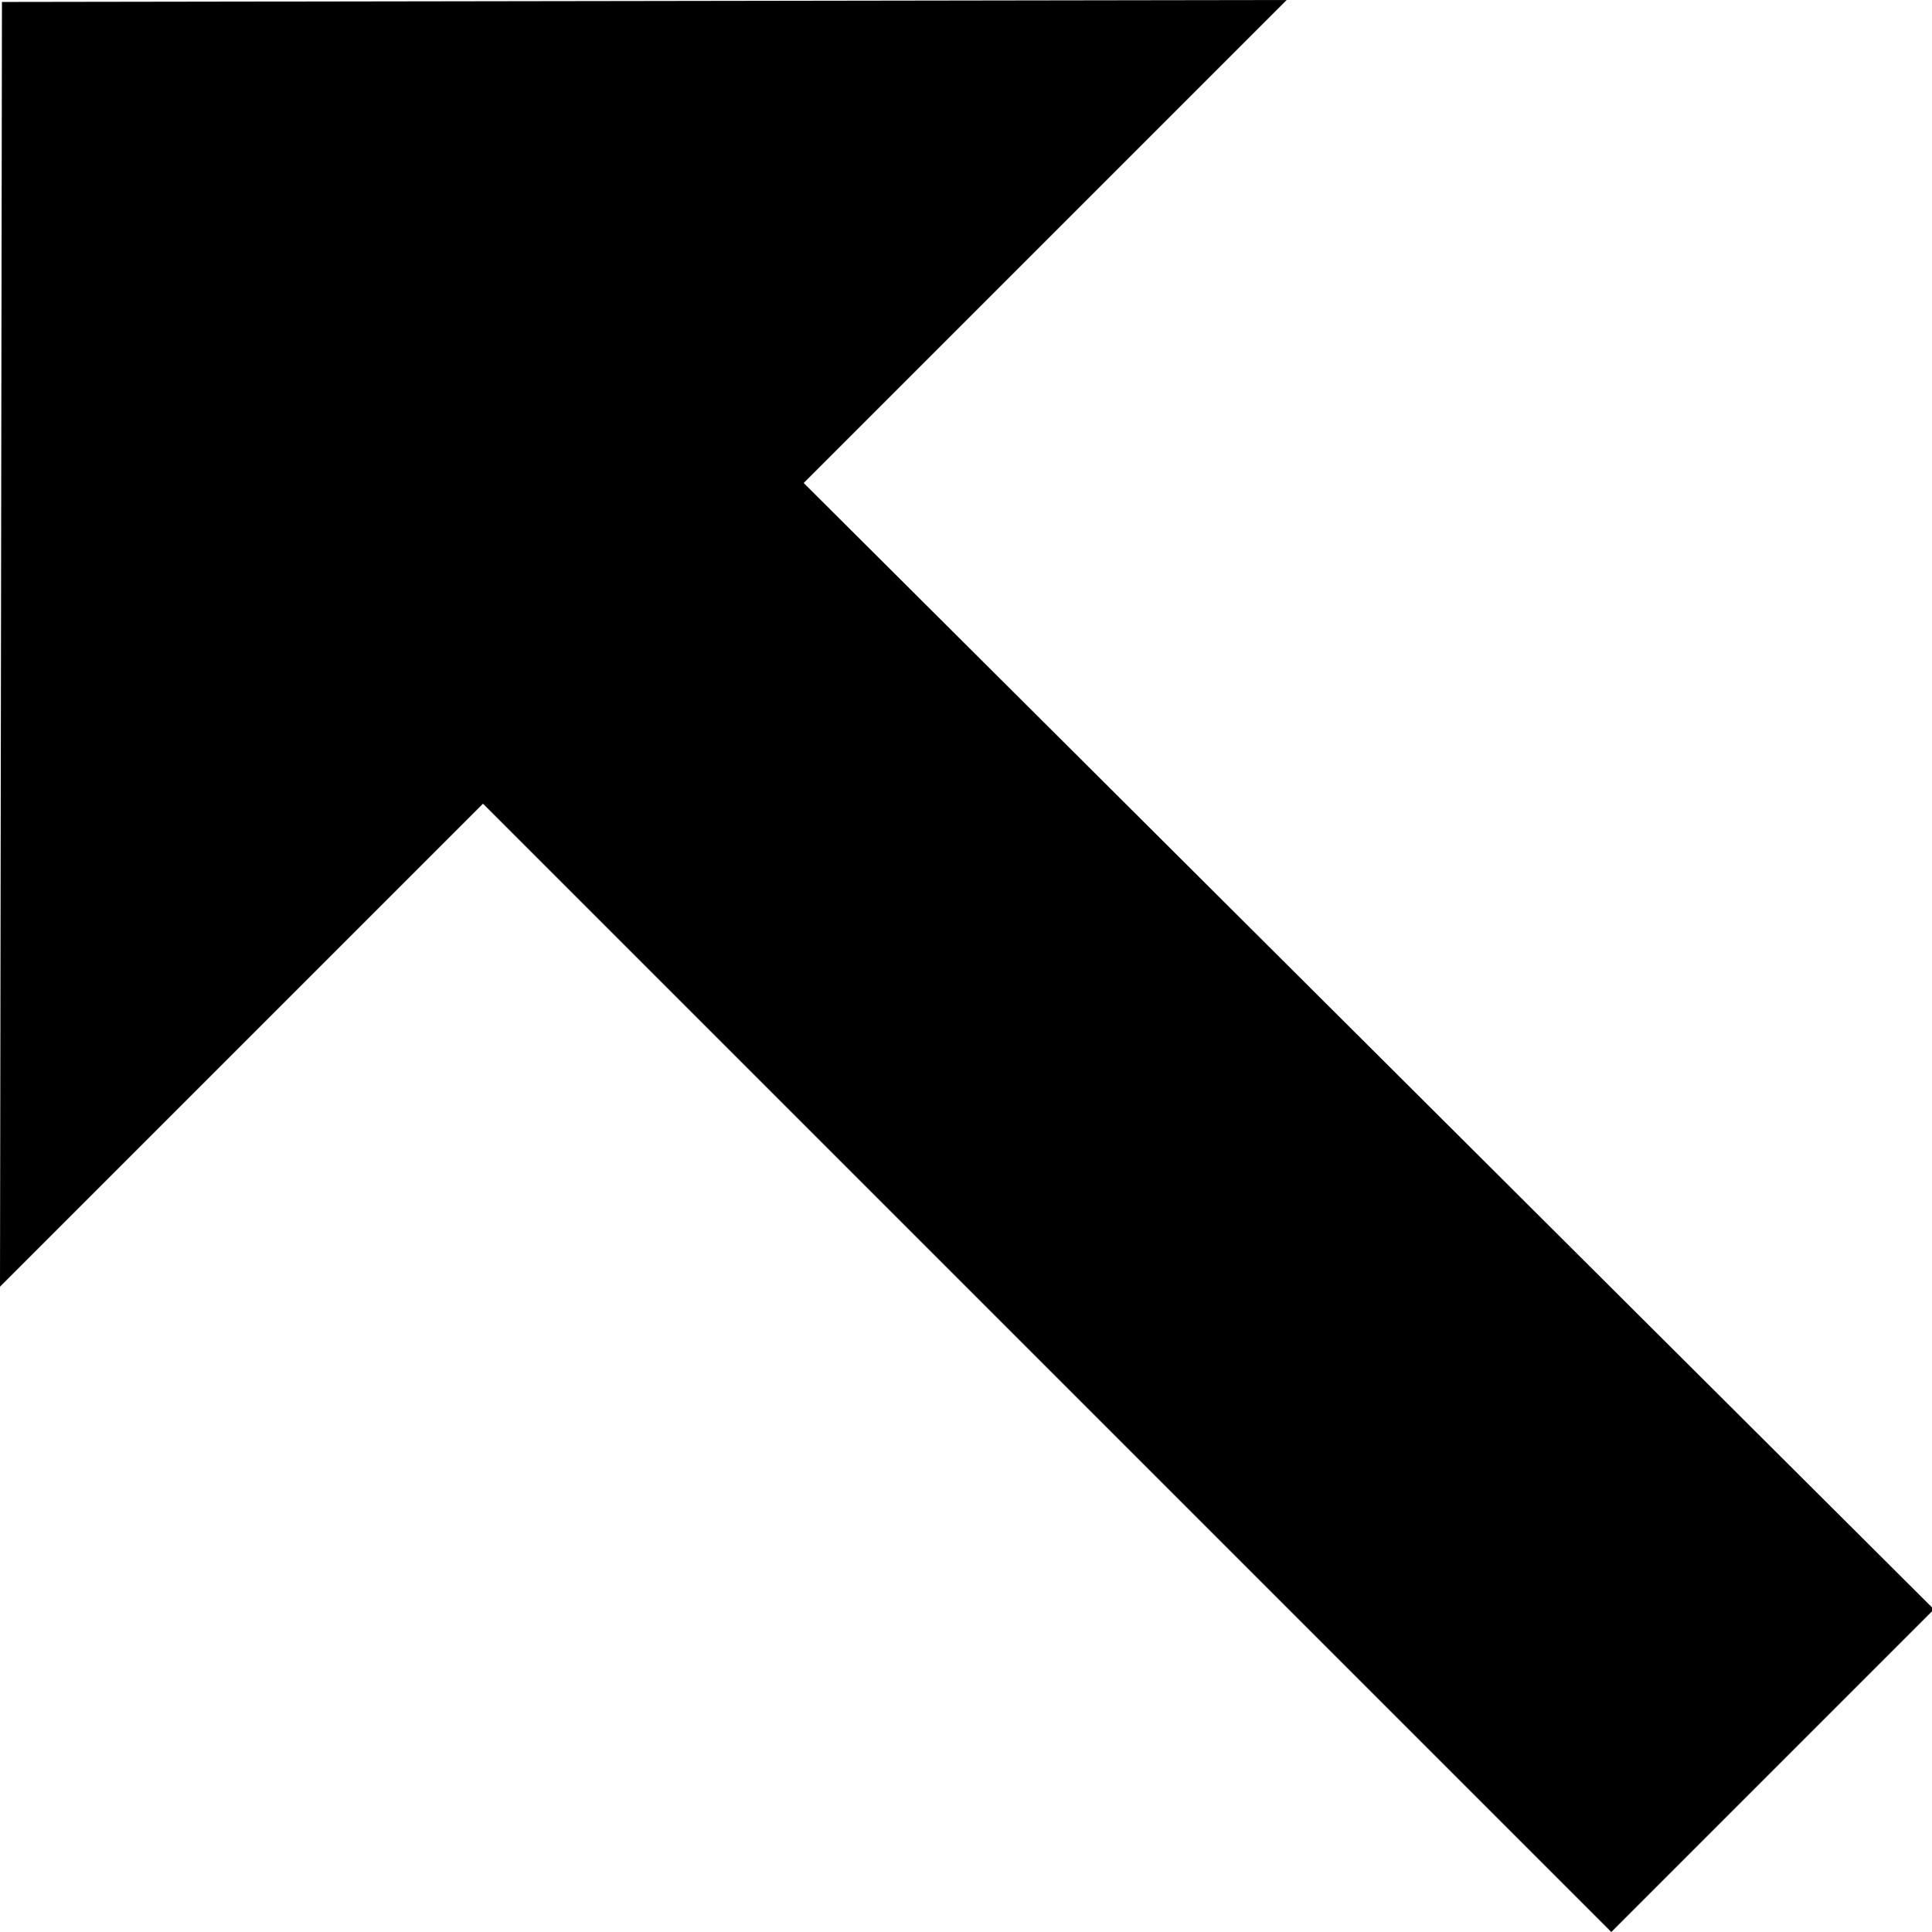 <?xml version="1.0" encoding="utf-8"?>
<!-- Generator: Adobe Illustrator 25.4.1, SVG Export Plug-In . SVG Version: 6.00 Build 0)  -->
<svg version="1.1" id="Livello_1" xmlns="http://www.w3.org/2000/svg" xmlns:xlink="http://www.w3.org/1999/xlink" x="0px" y="0px"
	 viewBox="0 0 98.8 98.8" style="enable-background:new 0 0 98.8 98.8;" xml:space="preserve">
<path d="M0.1,0.1L0,65.8l24.7-24.7l57.7,57.7l16.5-16.5L41.1,24.7L65.8,0L0.1,0.1z"/>
</svg>
